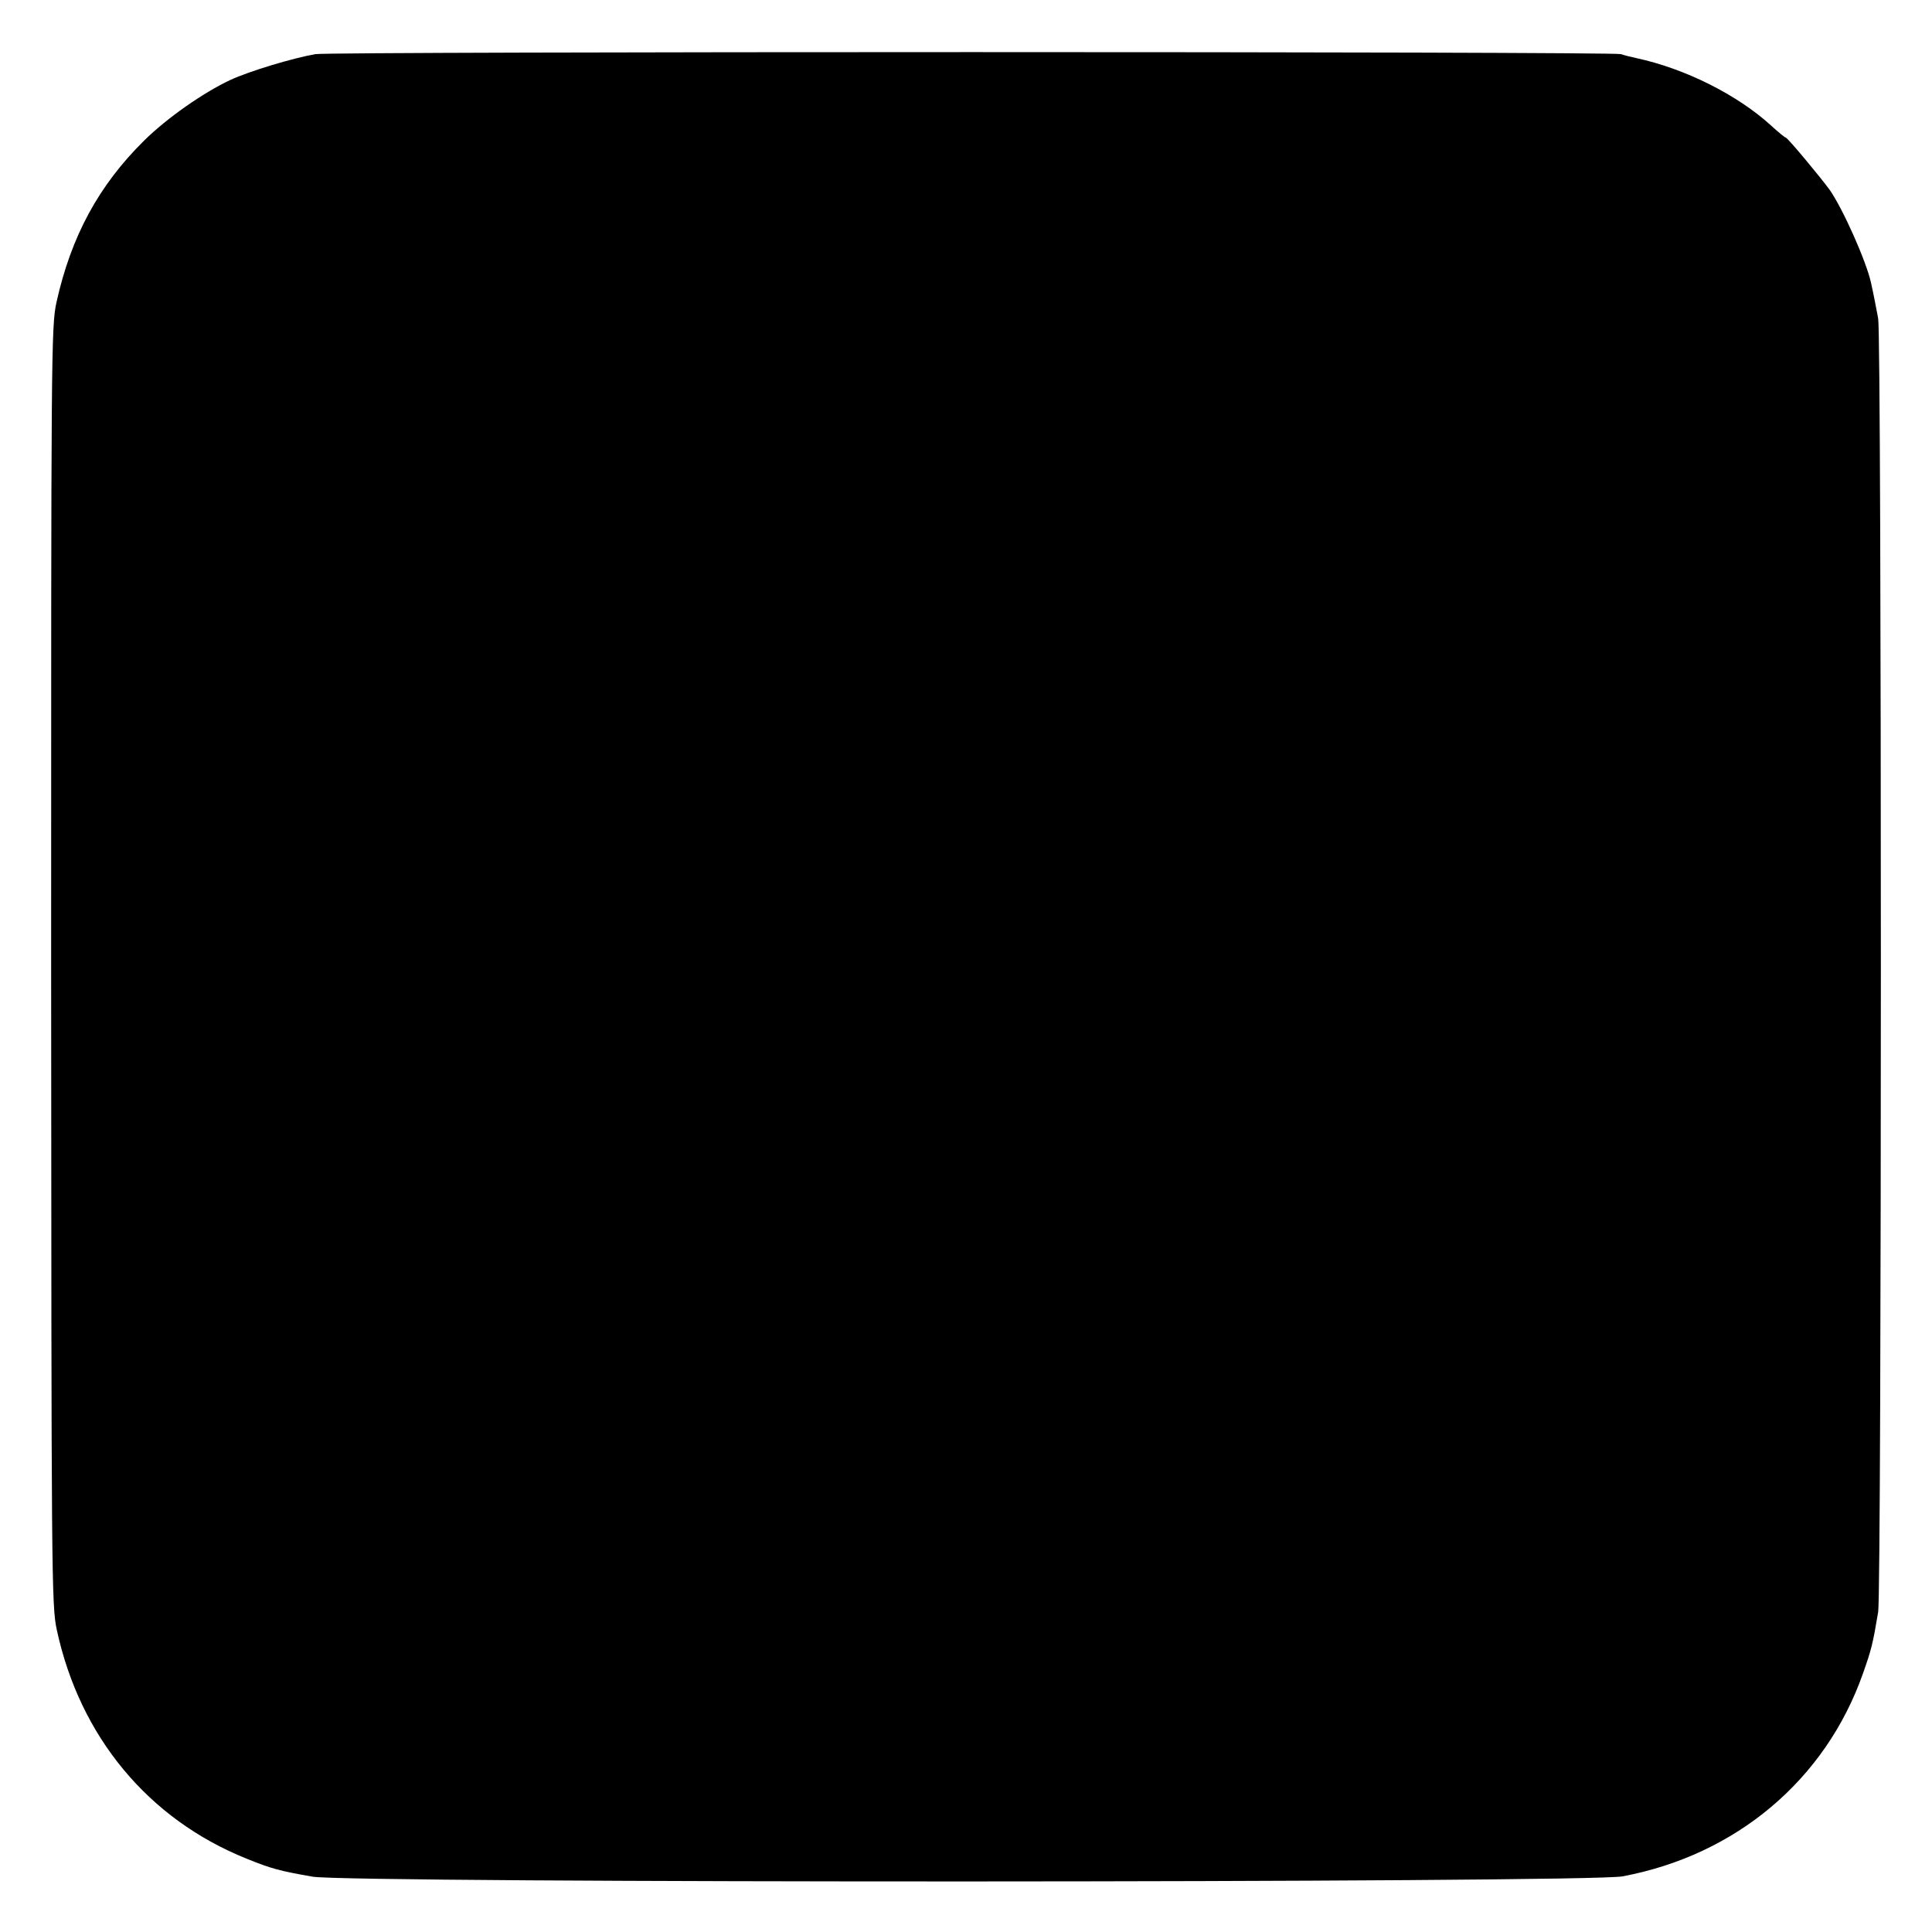 <?xml version="1.0" standalone="no"?>
<!DOCTYPE svg PUBLIC "-//W3C//DTD SVG 20010904//EN"
 "http://www.w3.org/TR/2001/REC-SVG-20010904/DTD/svg10.dtd">
<svg version="1.0" xmlns="http://www.w3.org/2000/svg"
 width="646pt" height="646pt" viewBox="0 0 646 646"
 preserveAspectRatio="xMidYMid meet">
<g transform="translate(0,646) scale(0.1,-0.1)"
fill="#000000" stroke="none">
<path d="M1055 6279 c-76 -13 -221 -57 -284 -86 -92 -43 -213 -128 -289 -203
-152 -150 -244 -320 -293 -540 -18 -82 -18 -164 -18 -2220 1 -2036 1 -2139 19
-2220 77 -357 306 -633 635 -765 81 -33 111 -41 220 -60 123 -22 4263 -21
4380 1 380 71 679 323 804 678 29 82 33 99 51 206 12 73 12 4259 0 4325 -9 47
-13 70 -24 120 -16 72 -94 247 -138 310 -29 40 -141 175 -147 175 -3 0 -26 19
-50 41 -112 102 -287 190 -451 225 -19 4 -42 10 -50 13 -25 9 -4312 9 -4365 0z"/>
</g>
</svg>
